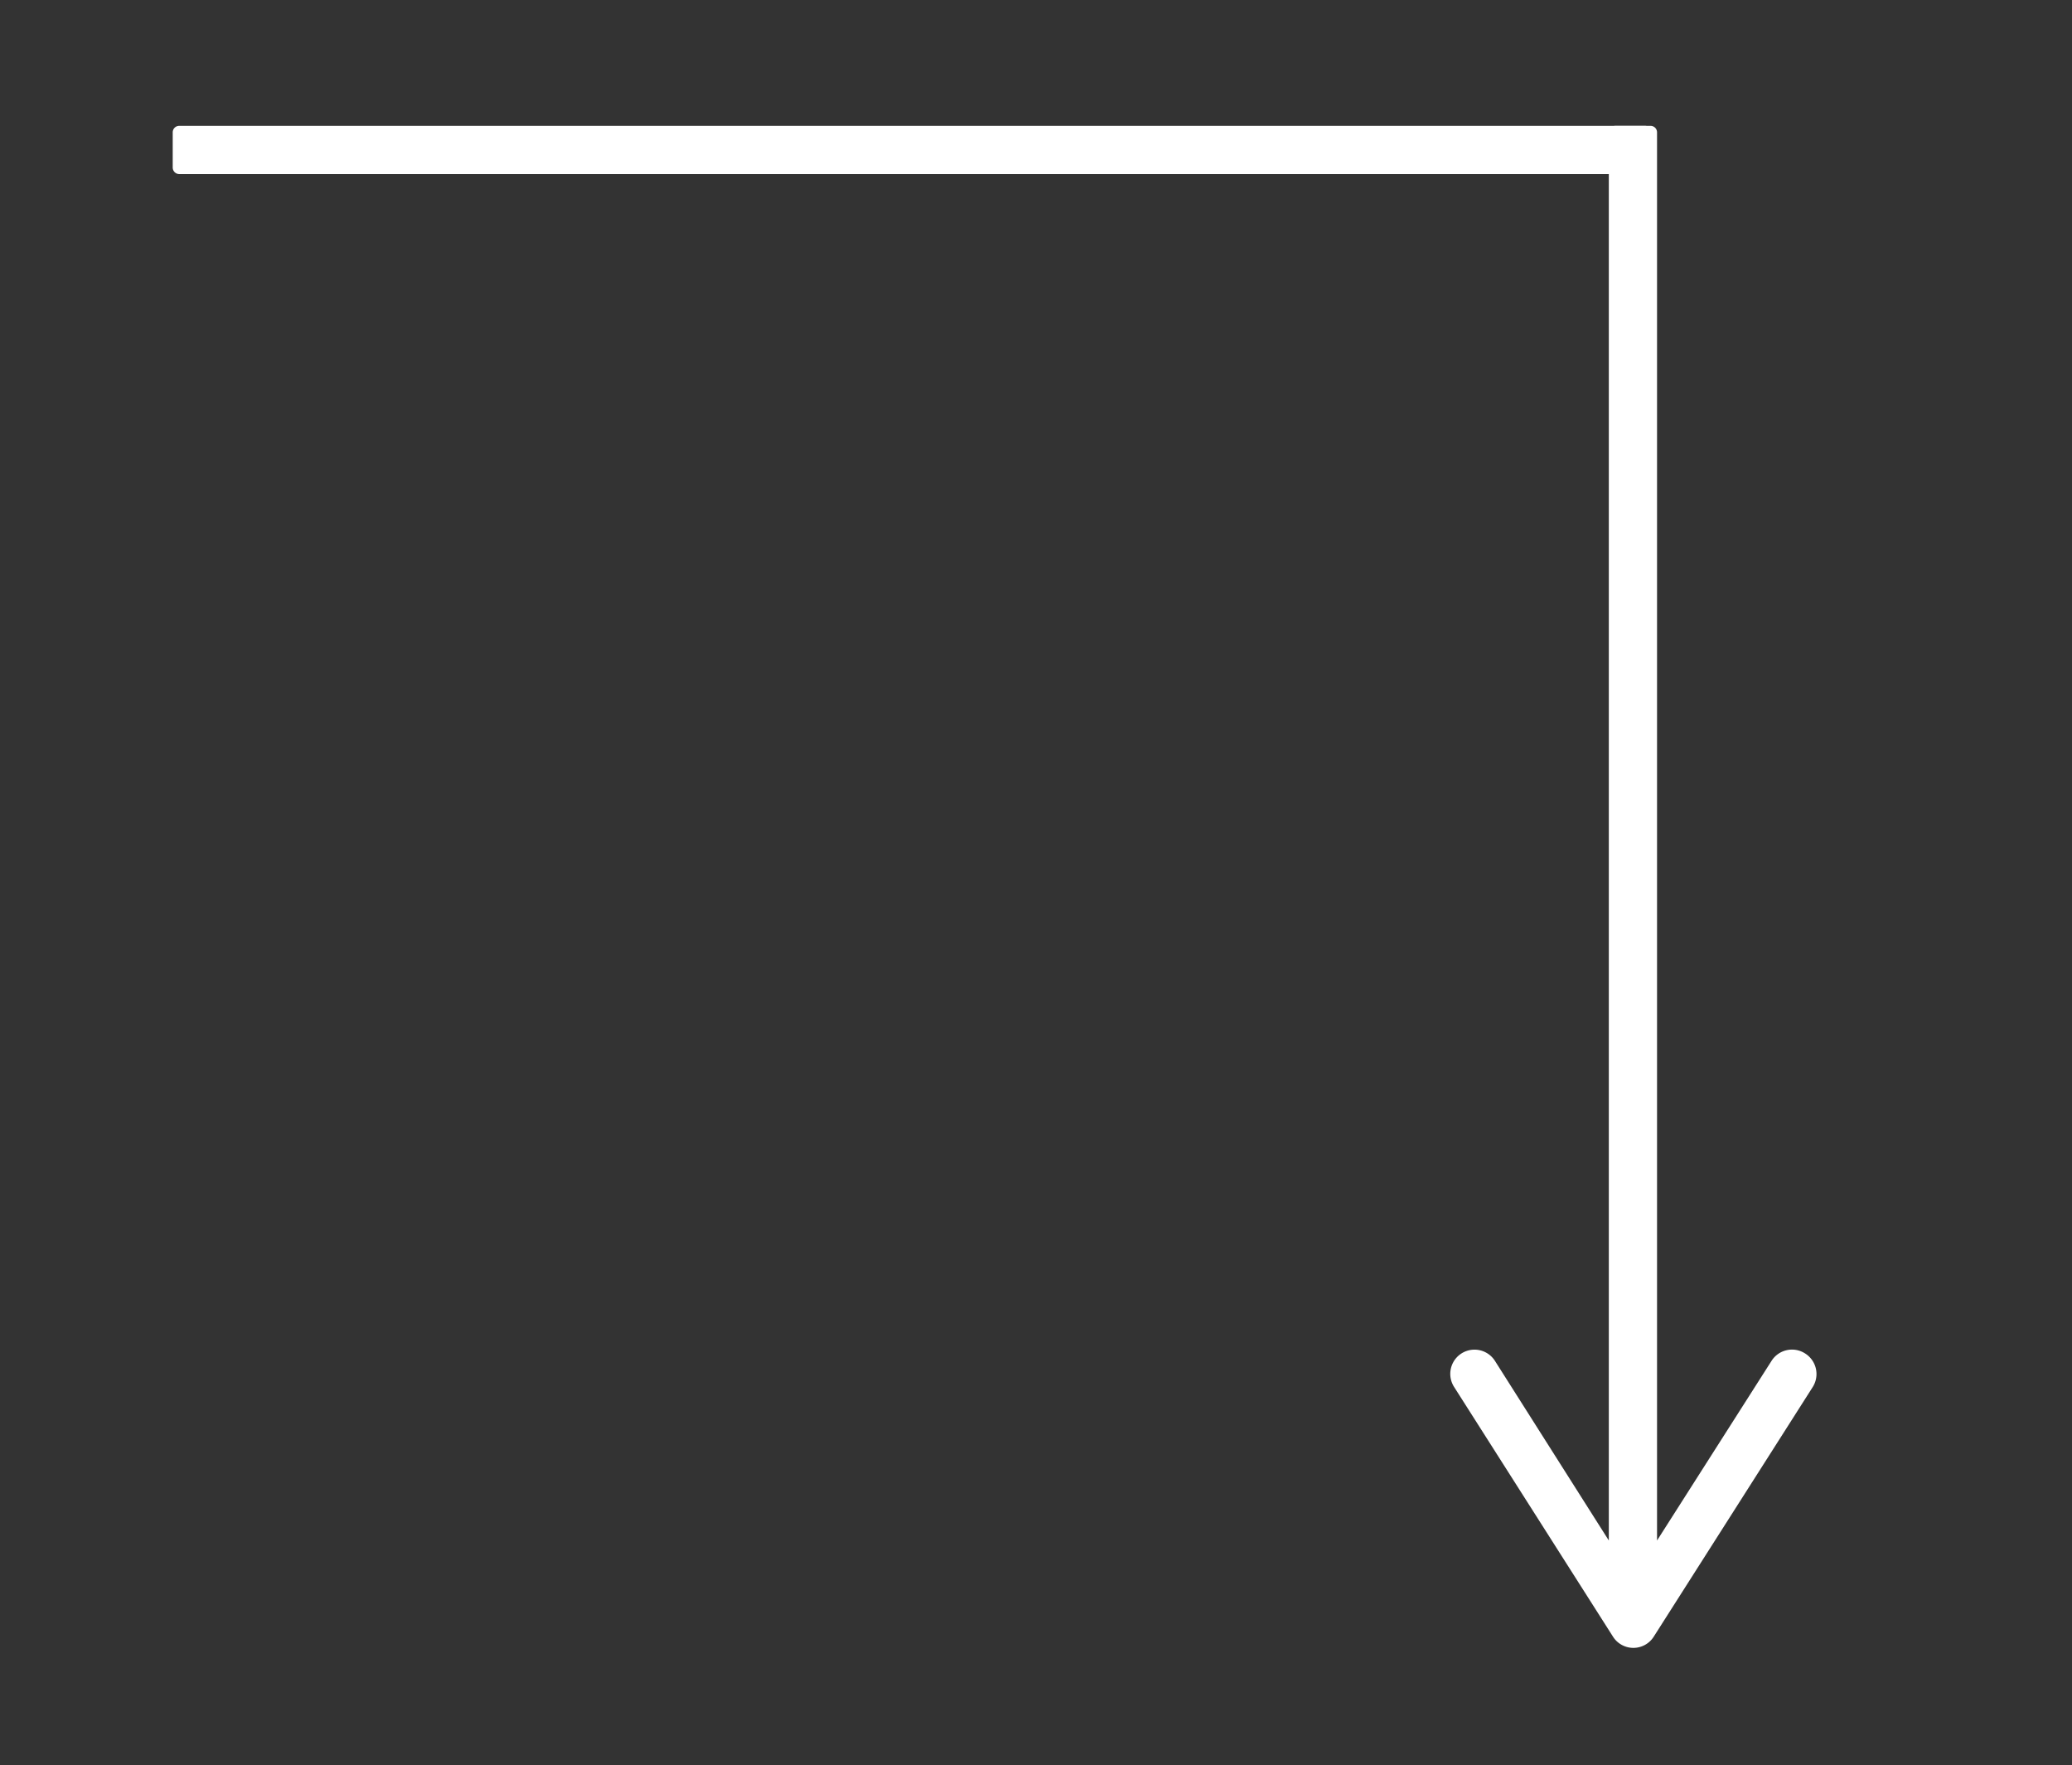 <?xml version="1.0" encoding="UTF-8"?> <svg xmlns="http://www.w3.org/2000/svg" id="Слой_1" data-name="Слой 1" viewBox="0 0 236.33 201.3"><rect x="0" y="0" width="236.33" height="201.3" fill="#333333" stroke="none"/> <defs> <style>.cls-1{fill:#fff;}</style> </defs> <path class="cls-1" d="M187.64,14.35H20.45a.74.74,0,0,0-.75.75v4a.75.75,0,0,0,.75.75H187.64a.76.76,0,0,0,.75-.75v-4A.75.75,0,0,0,187.64,14.35Zm0,4.75h0v-4h0Z"></path> <path class="cls-1" d="M205.87,154.32a2.76,2.76,0,0,0-3.8.84L189,175.66V15.1a.74.74,0,0,0-.75-.75h-4a.75.75,0,0,0-.75.75V175.66l-13-20.5a2.75,2.75,0,1,0-4.64,3l18.12,28.47a2.75,2.75,0,0,0,4.64,0l18.13-28.46A2.77,2.77,0,0,0,205.87,154.32Zm-1.41.33h0Zm.54.09-.13,0Zm-1.89.37-.11.09Zm.82-.41a.29.29,0,0,0-.1,0A.29.29,0,0,1,203.93,154.7Zm-.42.15-.14.08Zm-34,.35-.1-.09Zm-.37-.28-.13-.07Zm-.45-.19-.1,0Zm-.54-.09h0Zm-.5.06-.13,0Z"></path> </svg> 